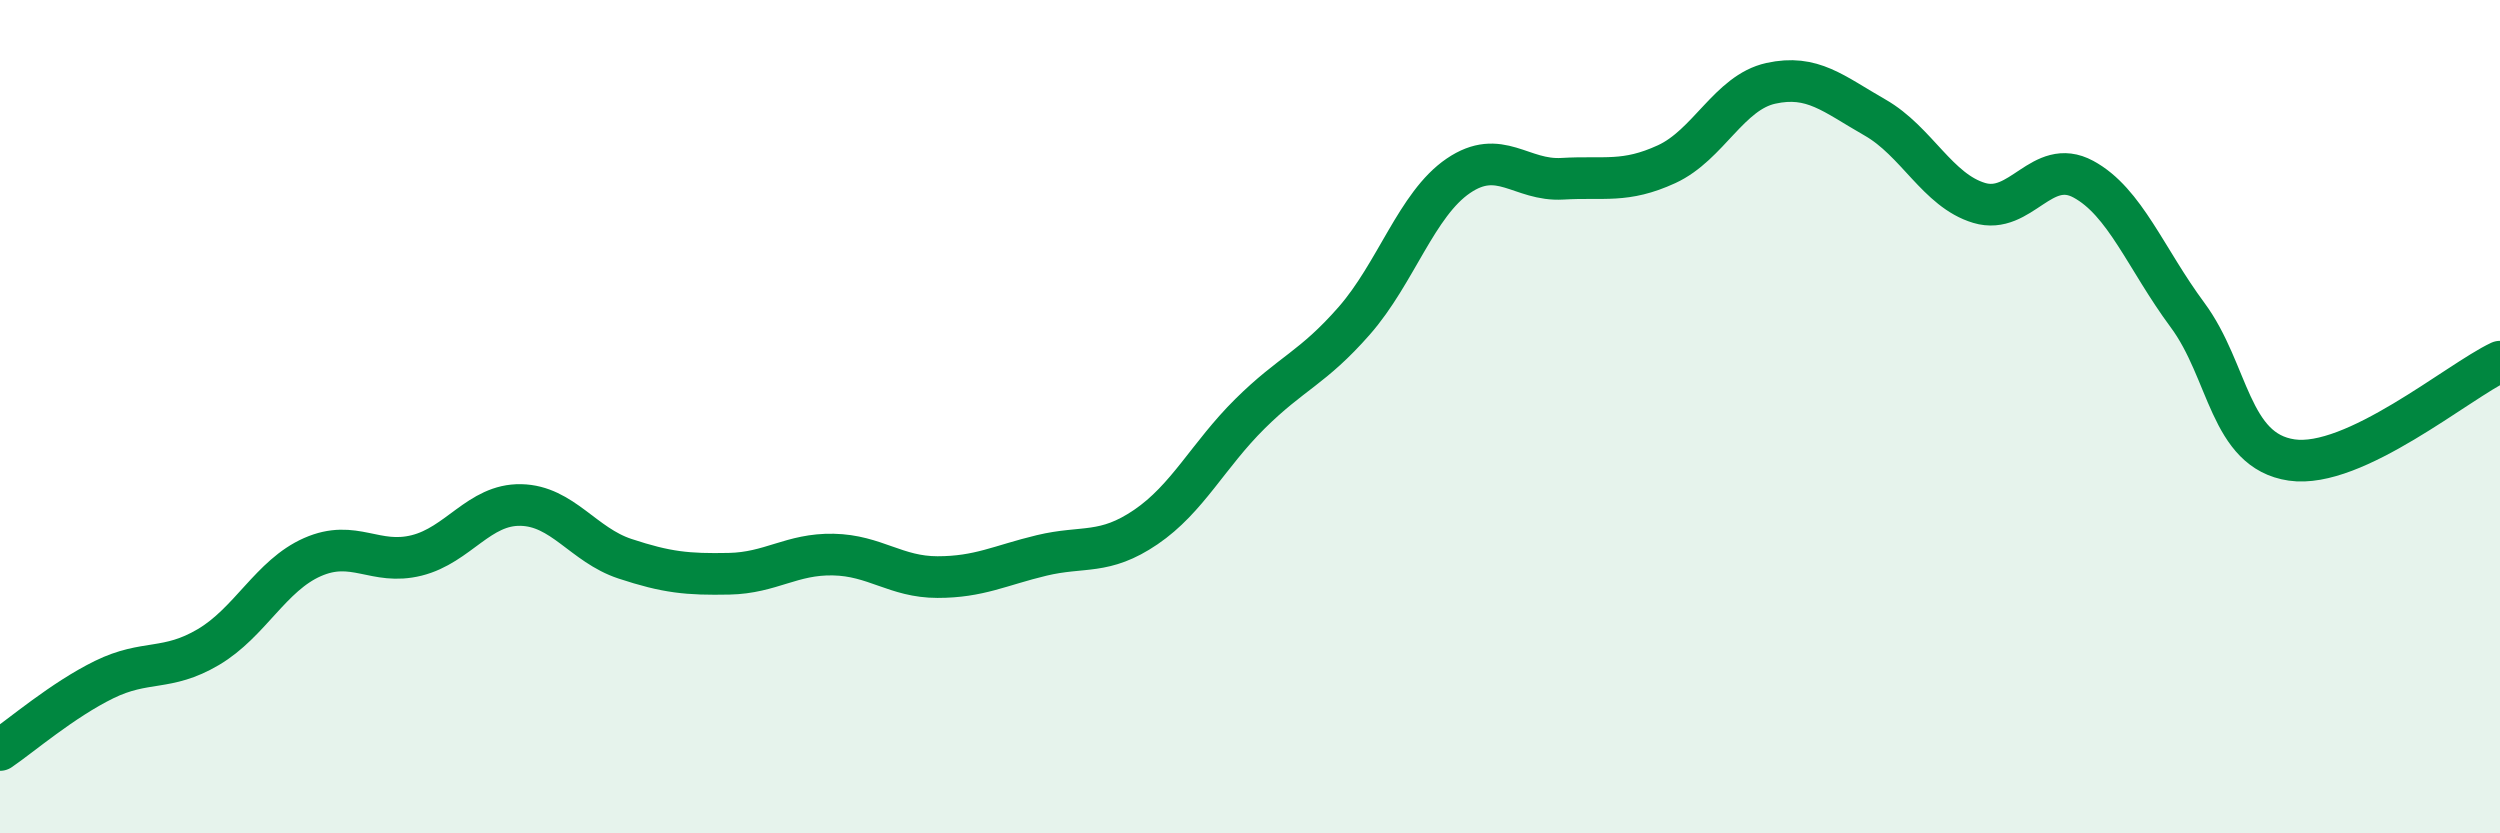 
    <svg width="60" height="20" viewBox="0 0 60 20" xmlns="http://www.w3.org/2000/svg">
      <path
        d="M 0,18 C 0.5,17.66 1.5,16.8 2.5,16.31 C 3.5,15.82 4,16.12 5,15.53 C 6,14.94 6.5,13.81 7.5,13.37 C 8.5,12.93 9,13.58 10,13.33 C 11,13.08 11.5,12.1 12.5,12.12 C 13.5,12.14 14,13.08 15,13.41 C 16,13.74 16.5,13.79 17.5,13.77 C 18.5,13.75 19,13.29 20,13.31 C 21,13.33 21.5,13.85 22.5,13.85 C 23.5,13.85 24,13.57 25,13.33 C 26,13.09 26.5,13.33 27.5,12.65 C 28.5,11.97 29,10.92 30,9.93 C 31,8.94 31.5,8.84 32.5,7.7 C 33.5,6.56 34,4.9 35,4.22 C 36,3.54 36.5,4.35 37.5,4.29 C 38.5,4.23 39,4.4 40,3.94 C 41,3.48 41.5,2.22 42.5,2 C 43.5,1.78 44,2.25 45,2.82 C 46,3.39 46.5,4.57 47.5,4.87 C 48.5,5.17 49,3.76 50,4.3 C 51,4.84 51.5,6.21 52.5,7.56 C 53.5,8.91 53.5,10.82 55,11.04 C 56.5,11.26 59,9.15 60,8.68L60 20L0 20Z"
        fill="#008740"
        opacity="0.1"
        stroke-linecap="round"
        stroke-linejoin="round"
      />
      <path
        d="M 0,18 C 0.5,17.66 1.5,16.8 2.5,16.31 C 3.5,15.82 4,16.12 5,15.53 C 6,14.94 6.5,13.81 7.5,13.37 C 8.5,12.93 9,13.58 10,13.33 C 11,13.08 11.5,12.1 12.5,12.12 C 13.5,12.14 14,13.08 15,13.41 C 16,13.74 16.5,13.79 17.5,13.77 C 18.5,13.75 19,13.29 20,13.31 C 21,13.33 21.5,13.85 22.5,13.85 C 23.5,13.85 24,13.57 25,13.33 C 26,13.09 26.5,13.33 27.5,12.65 C 28.5,11.97 29,10.92 30,9.93 C 31,8.94 31.5,8.84 32.5,7.7 C 33.5,6.56 34,4.9 35,4.22 C 36,3.54 36.5,4.35 37.5,4.29 C 38.5,4.23 39,4.4 40,3.94 C 41,3.48 41.5,2.22 42.5,2 C 43.5,1.78 44,2.25 45,2.82 C 46,3.39 46.5,4.57 47.5,4.87 C 48.5,5.17 49,3.76 50,4.3 C 51,4.84 51.5,6.21 52.5,7.56 C 53.5,8.91 53.5,10.82 55,11.04 C 56.5,11.26 59,9.15 60,8.68"
        stroke="#008740"
        stroke-width="1"
        fill="none"
        stroke-linecap="round"
        stroke-linejoin="round"
      />
    </svg>
  
